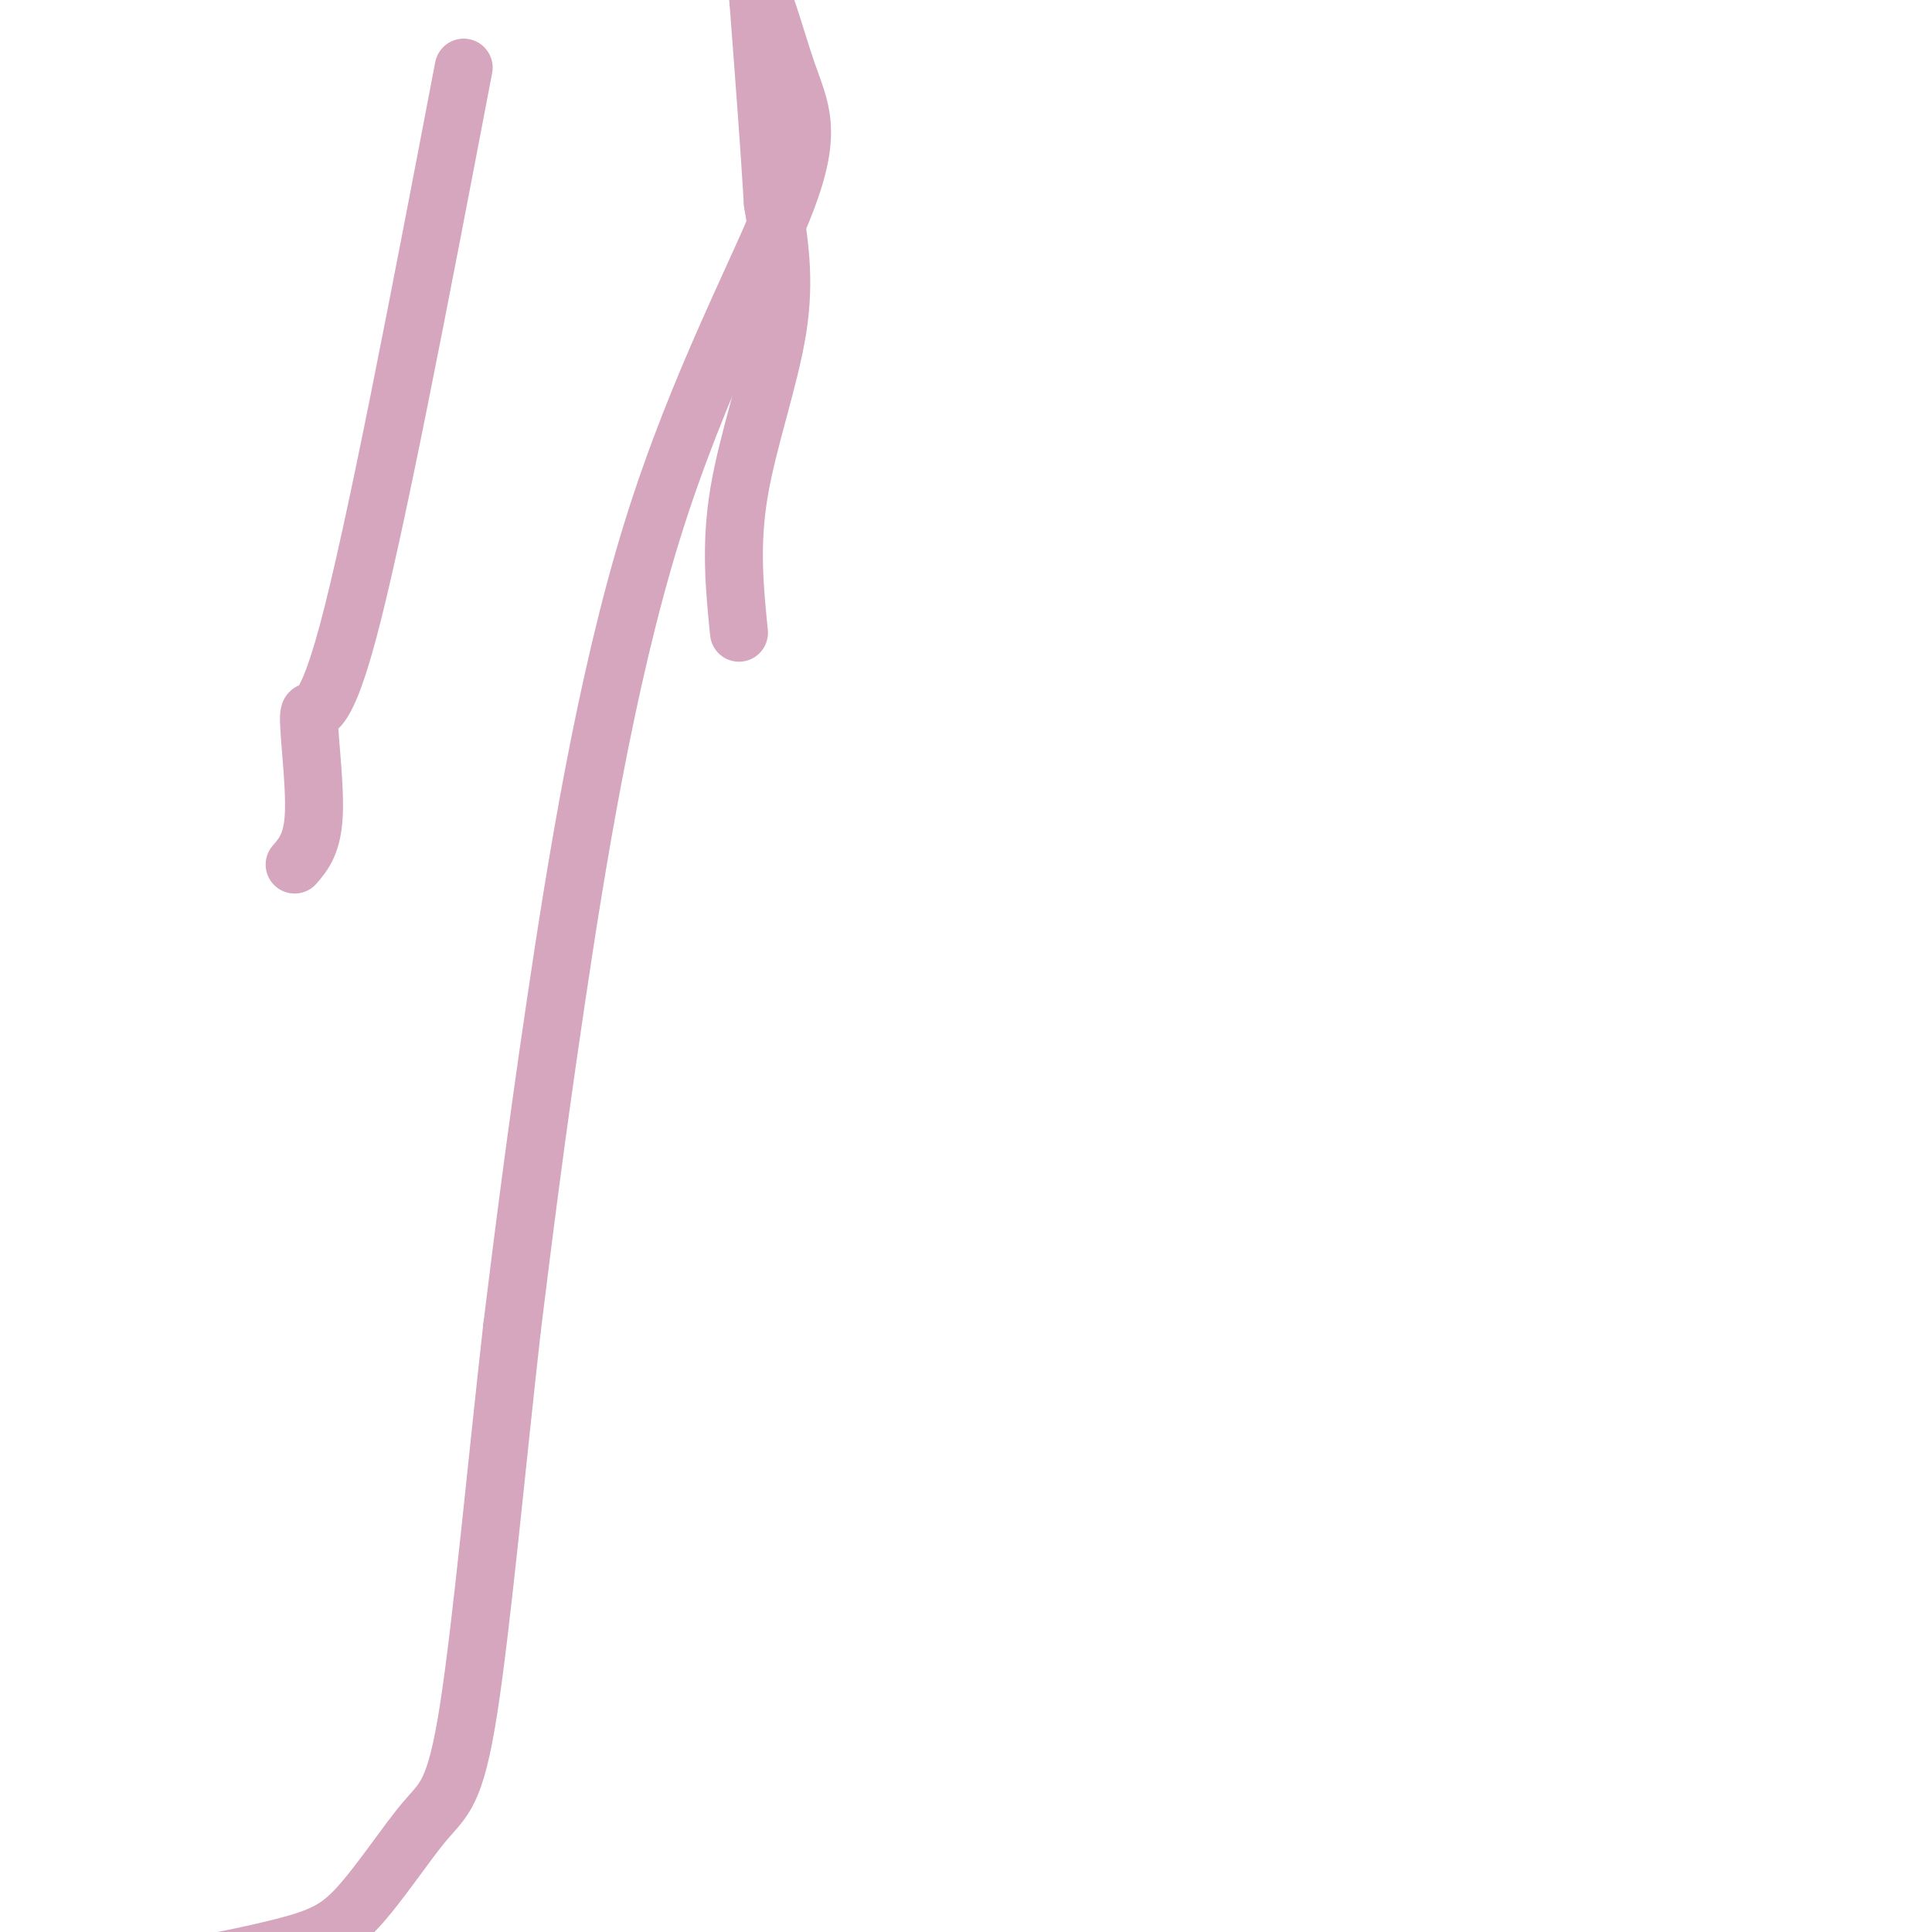 <svg viewBox='0 0 400 400' version='1.1' xmlns='http://www.w3.org/2000/svg' xmlns:xlink='http://www.w3.org/1999/xlink'><g fill='none' stroke='#d5a6bd' stroke-width='12' stroke-linecap='round' stroke-linejoin='round'><path d='M61,179c1.899,-2.196 3.798,-4.393 4,-11c0.202,-6.607 -1.292,-17.625 -1,-20c0.292,-2.375 2.369,3.893 8,-17c5.631,-20.893 14.815,-68.946 24,-117'/><path d='M153,131c-0.911,-9.044 -1.822,-18.089 0,-29c1.822,-10.911 6.378,-23.689 8,-34c1.622,-10.311 0.311,-18.156 -1,-26'/><path d='M160,42c-0.667,-11.333 -1.833,-26.667 -3,-42'/><path d='M157,0c0.518,-3.919 3.313,7.284 6,15c2.687,7.716 5.267,11.944 0,26c-5.267,14.056 -18.379,37.938 -28,69c-9.621,31.062 -15.749,69.303 -20,98c-4.251,28.697 -6.626,47.848 -9,67'/><path d='M106,275c-3.070,27.124 -6.246,61.435 -9,79c-2.754,17.565 -5.086,18.383 -9,23c-3.914,4.617 -9.410,13.031 -14,18c-4.590,4.969 -8.274,6.492 -19,9c-10.726,2.508 -28.493,6.002 -46,4c-17.507,-2.002 -34.753,-9.501 -52,-17'/><path d='M-43,391c-17.635,-7.538 -35.723,-17.882 -43,-26c-7.277,-8.118 -3.744,-14.011 -22,-37c-18.256,-22.989 -58.300,-63.074 -87,-90c-28.700,-26.926 -46.057,-40.693 -57,-51c-10.943,-10.307 -15.471,-17.153 -20,-24'/></g>
</svg>